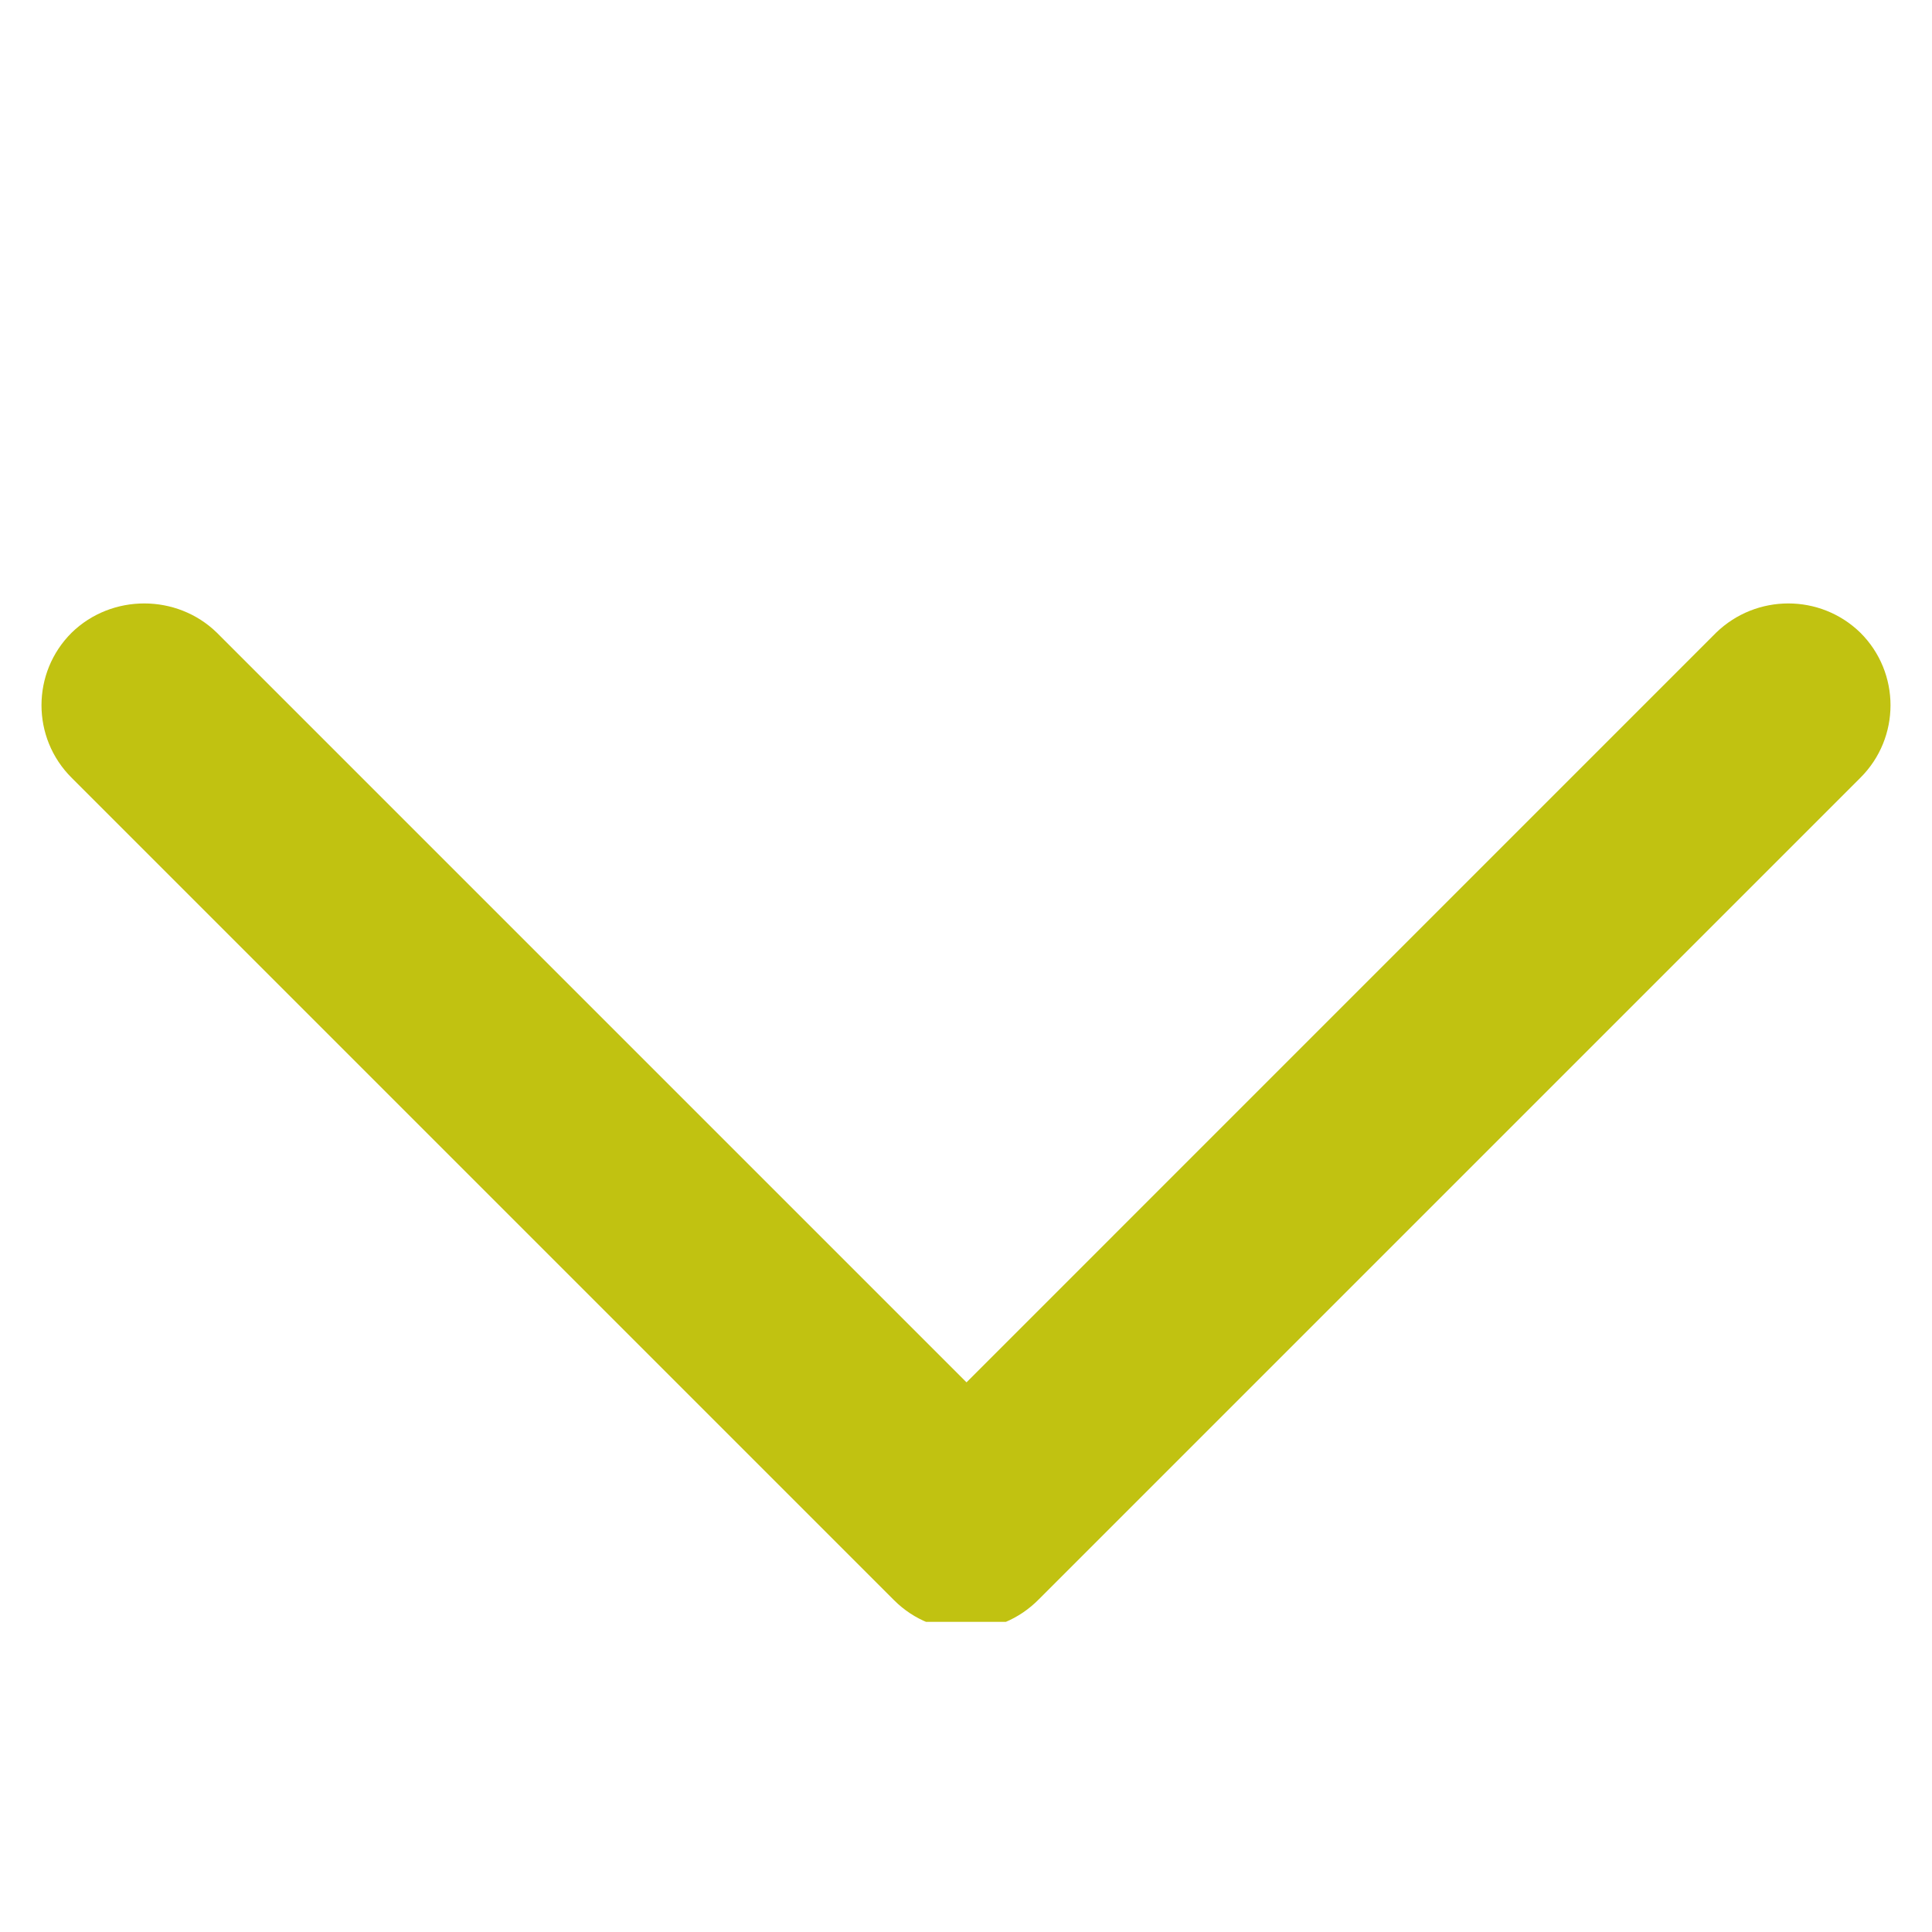 <svg xmlns="http://www.w3.org/2000/svg" xmlns:xlink="http://www.w3.org/1999/xlink" width="40" zoomAndPan="magnify" viewBox="0 0 30 30" height="40" preserveAspectRatio="xMidYMid meet" version="1.0"><defs><clipPath id="8a52606e43"><path d="M 0.484 9.219 L 29.516 9.219 L 29.516 25.184 L 0.484 25.184 Z M 0.484 9.219 " clip-rule="nonzero"/></clipPath></defs><g clip-path="url(#8a52606e43)"><path fill="#c1c211" d="M 16.137 24.828 L 28.887 12.078 C 29.512 11.457 29.512 10.445 28.887 9.824 C 28.266 9.219 27.273 9.219 26.648 9.824 L 15.008 21.465 L 3.367 9.824 C 2.746 9.219 1.734 9.219 1.113 9.824 C 0.488 10.445 0.488 11.457 1.113 12.078 L 13.883 24.848 C 14.504 25.469 15.512 25.469 16.137 24.828 Z M 16.137 24.828 " fill-opacity="1" fill-rule="evenodd"/></g></svg>